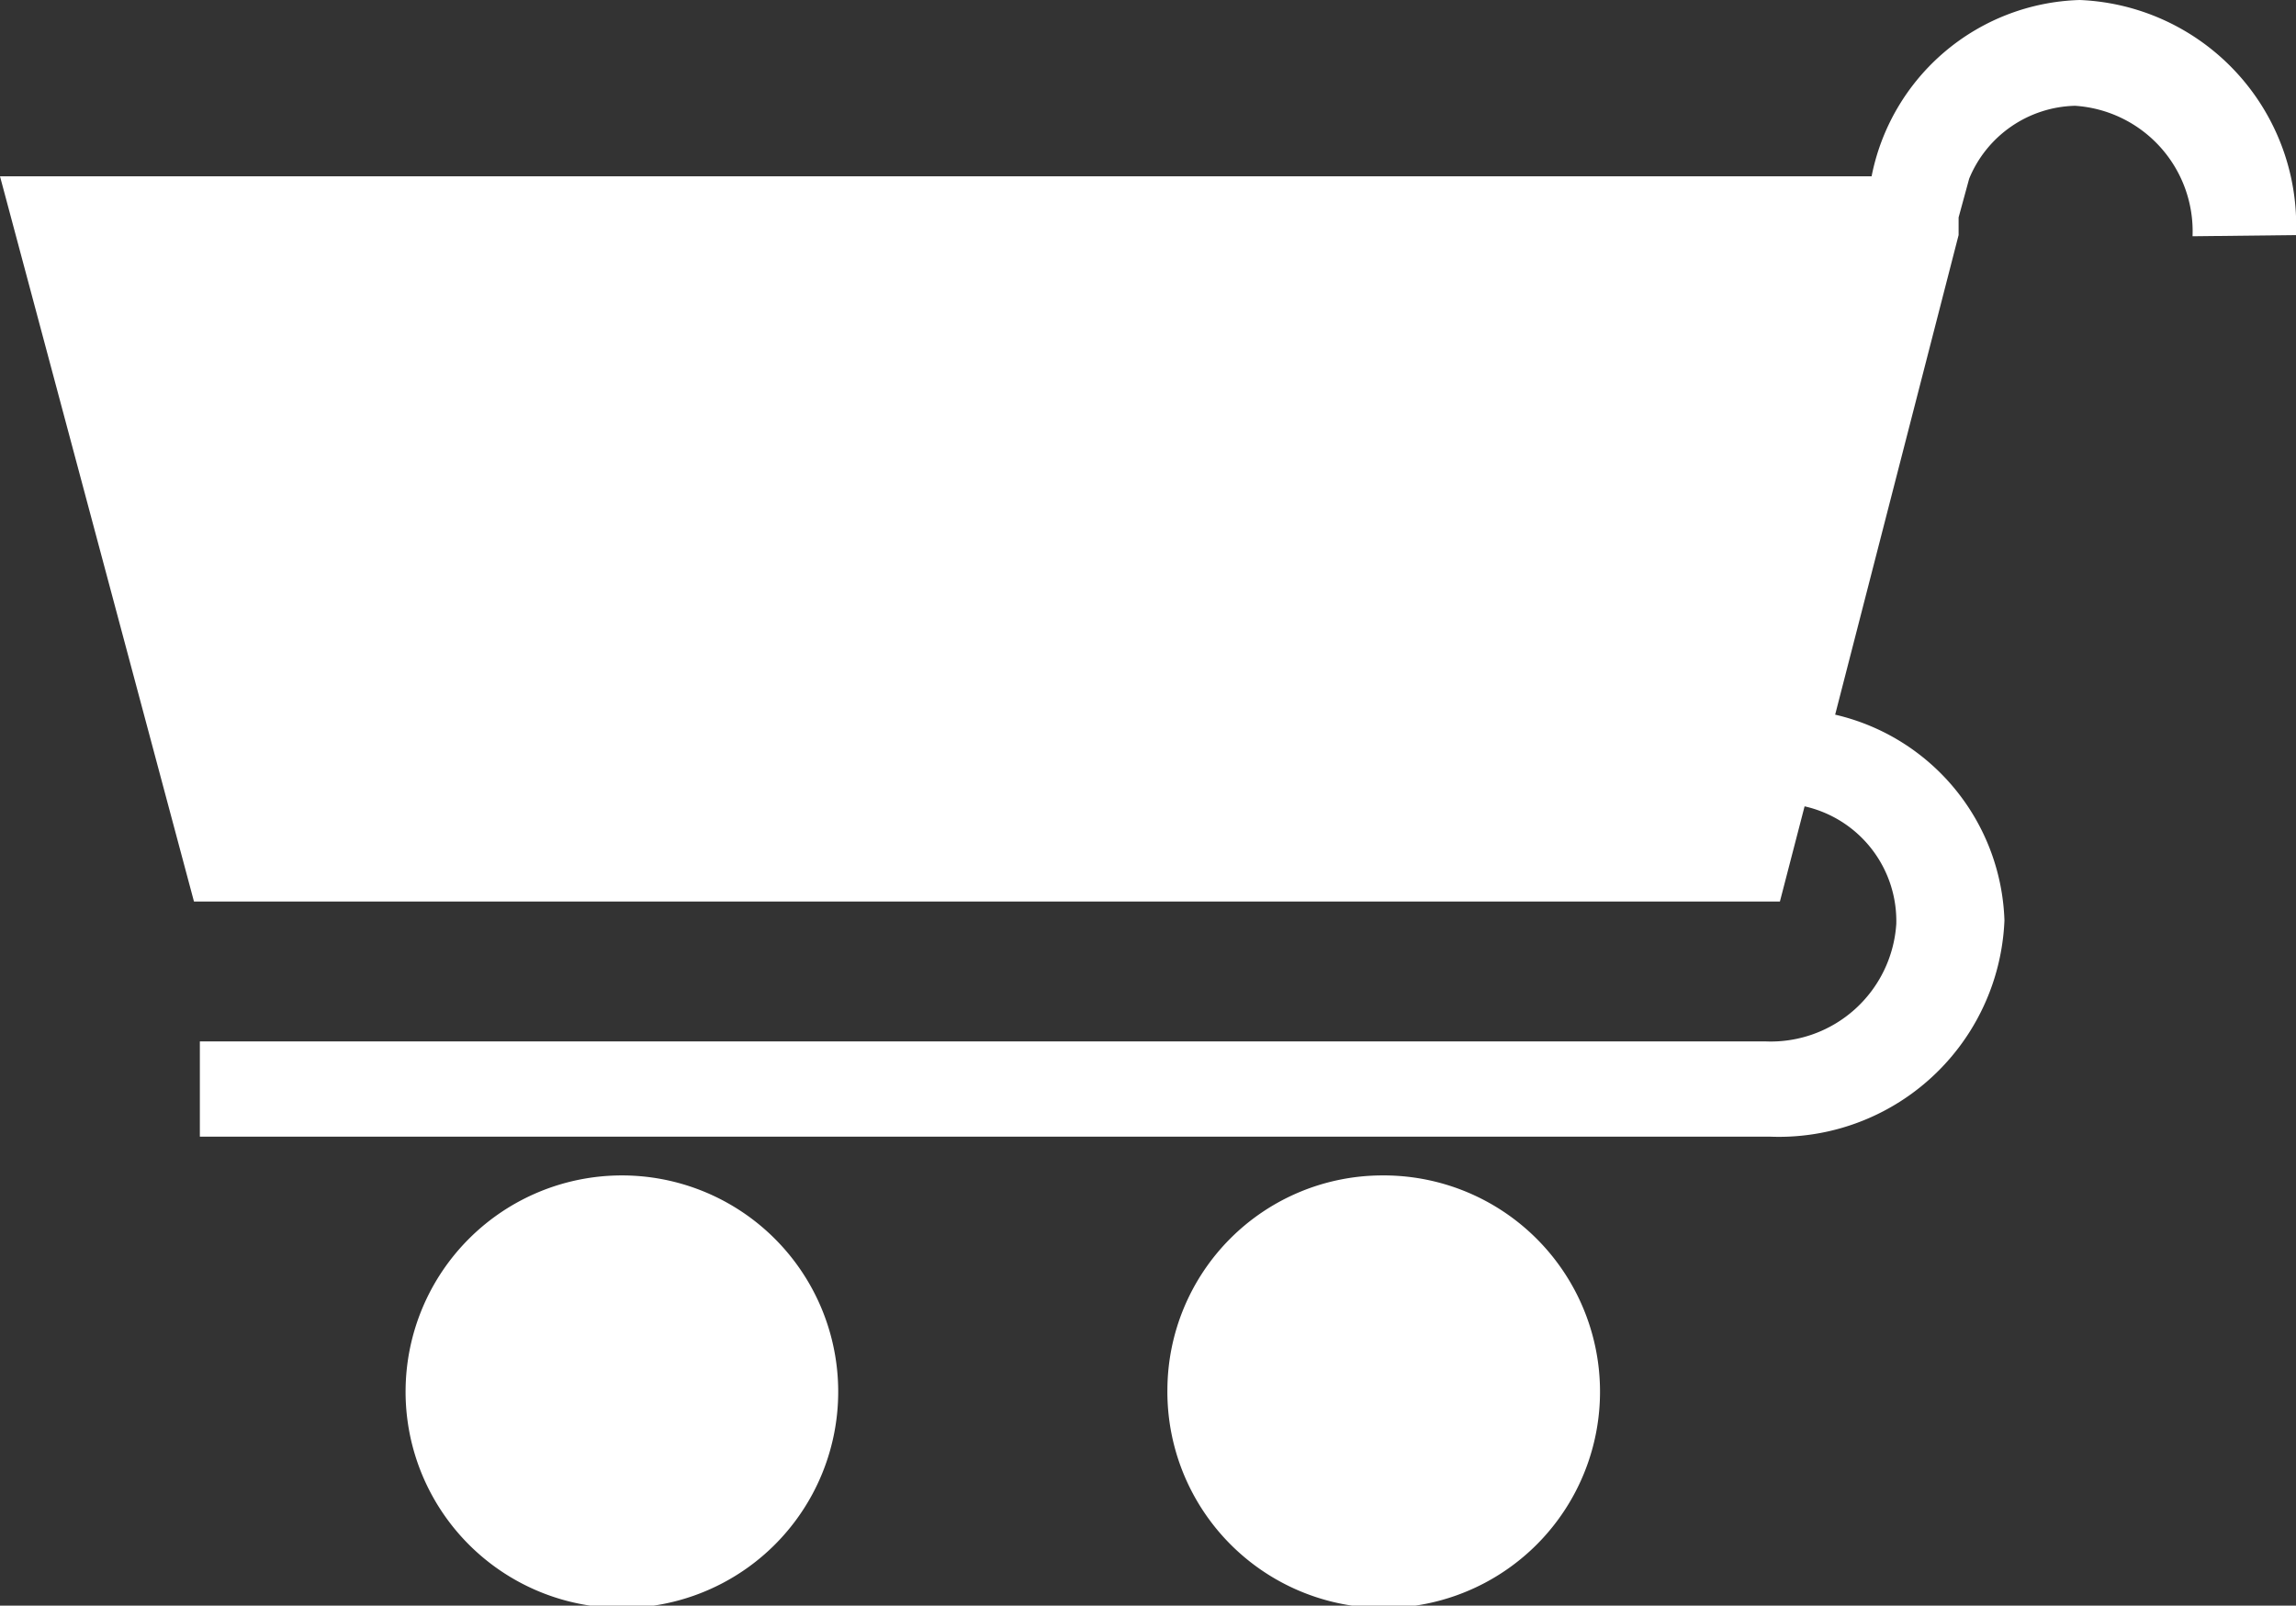 <svg xmlns="http://www.w3.org/2000/svg" viewBox="0 0 19.53 13.66"><rect x="0" y="0" width="19.53" height="13.66" fill="#333333" stroke="none"/><defs><style>.cls-1{fill:#fff;}</style></defs><g id="Layer_2" data-name="Layer 2"><g id="Layer_1-2" data-name="Layer 1"><path class="cls-1" d="M19.53,2a1.92,1.92,0,0,0-1.84-2,1.86,1.86,0,0,0-1.77,1.5H0L1.65,7.67H15.14l.21-.81a1,1,0,0,1,.78,1,1.07,1.07,0,0,1-1.11,1H1.7v.81H15.05a1.92,1.92,0,0,0,2-1.84,1.86,1.86,0,0,0-1.44-1.75L16.66,2h0l0-.15.09-.33h0a1,1,0,0,1,.9-.62,1.07,1.07,0,0,1,1,1.11ZM3.45,11.82A1.84,1.84,0,1,0,5.29,10a1.84,1.84,0,0,0-1.84,1.83Zm6.48,0A1.84,1.84,0,1,0,11.76,10a1.83,1.83,0,0,0-1.83,1.83Z"/></g></g></svg>